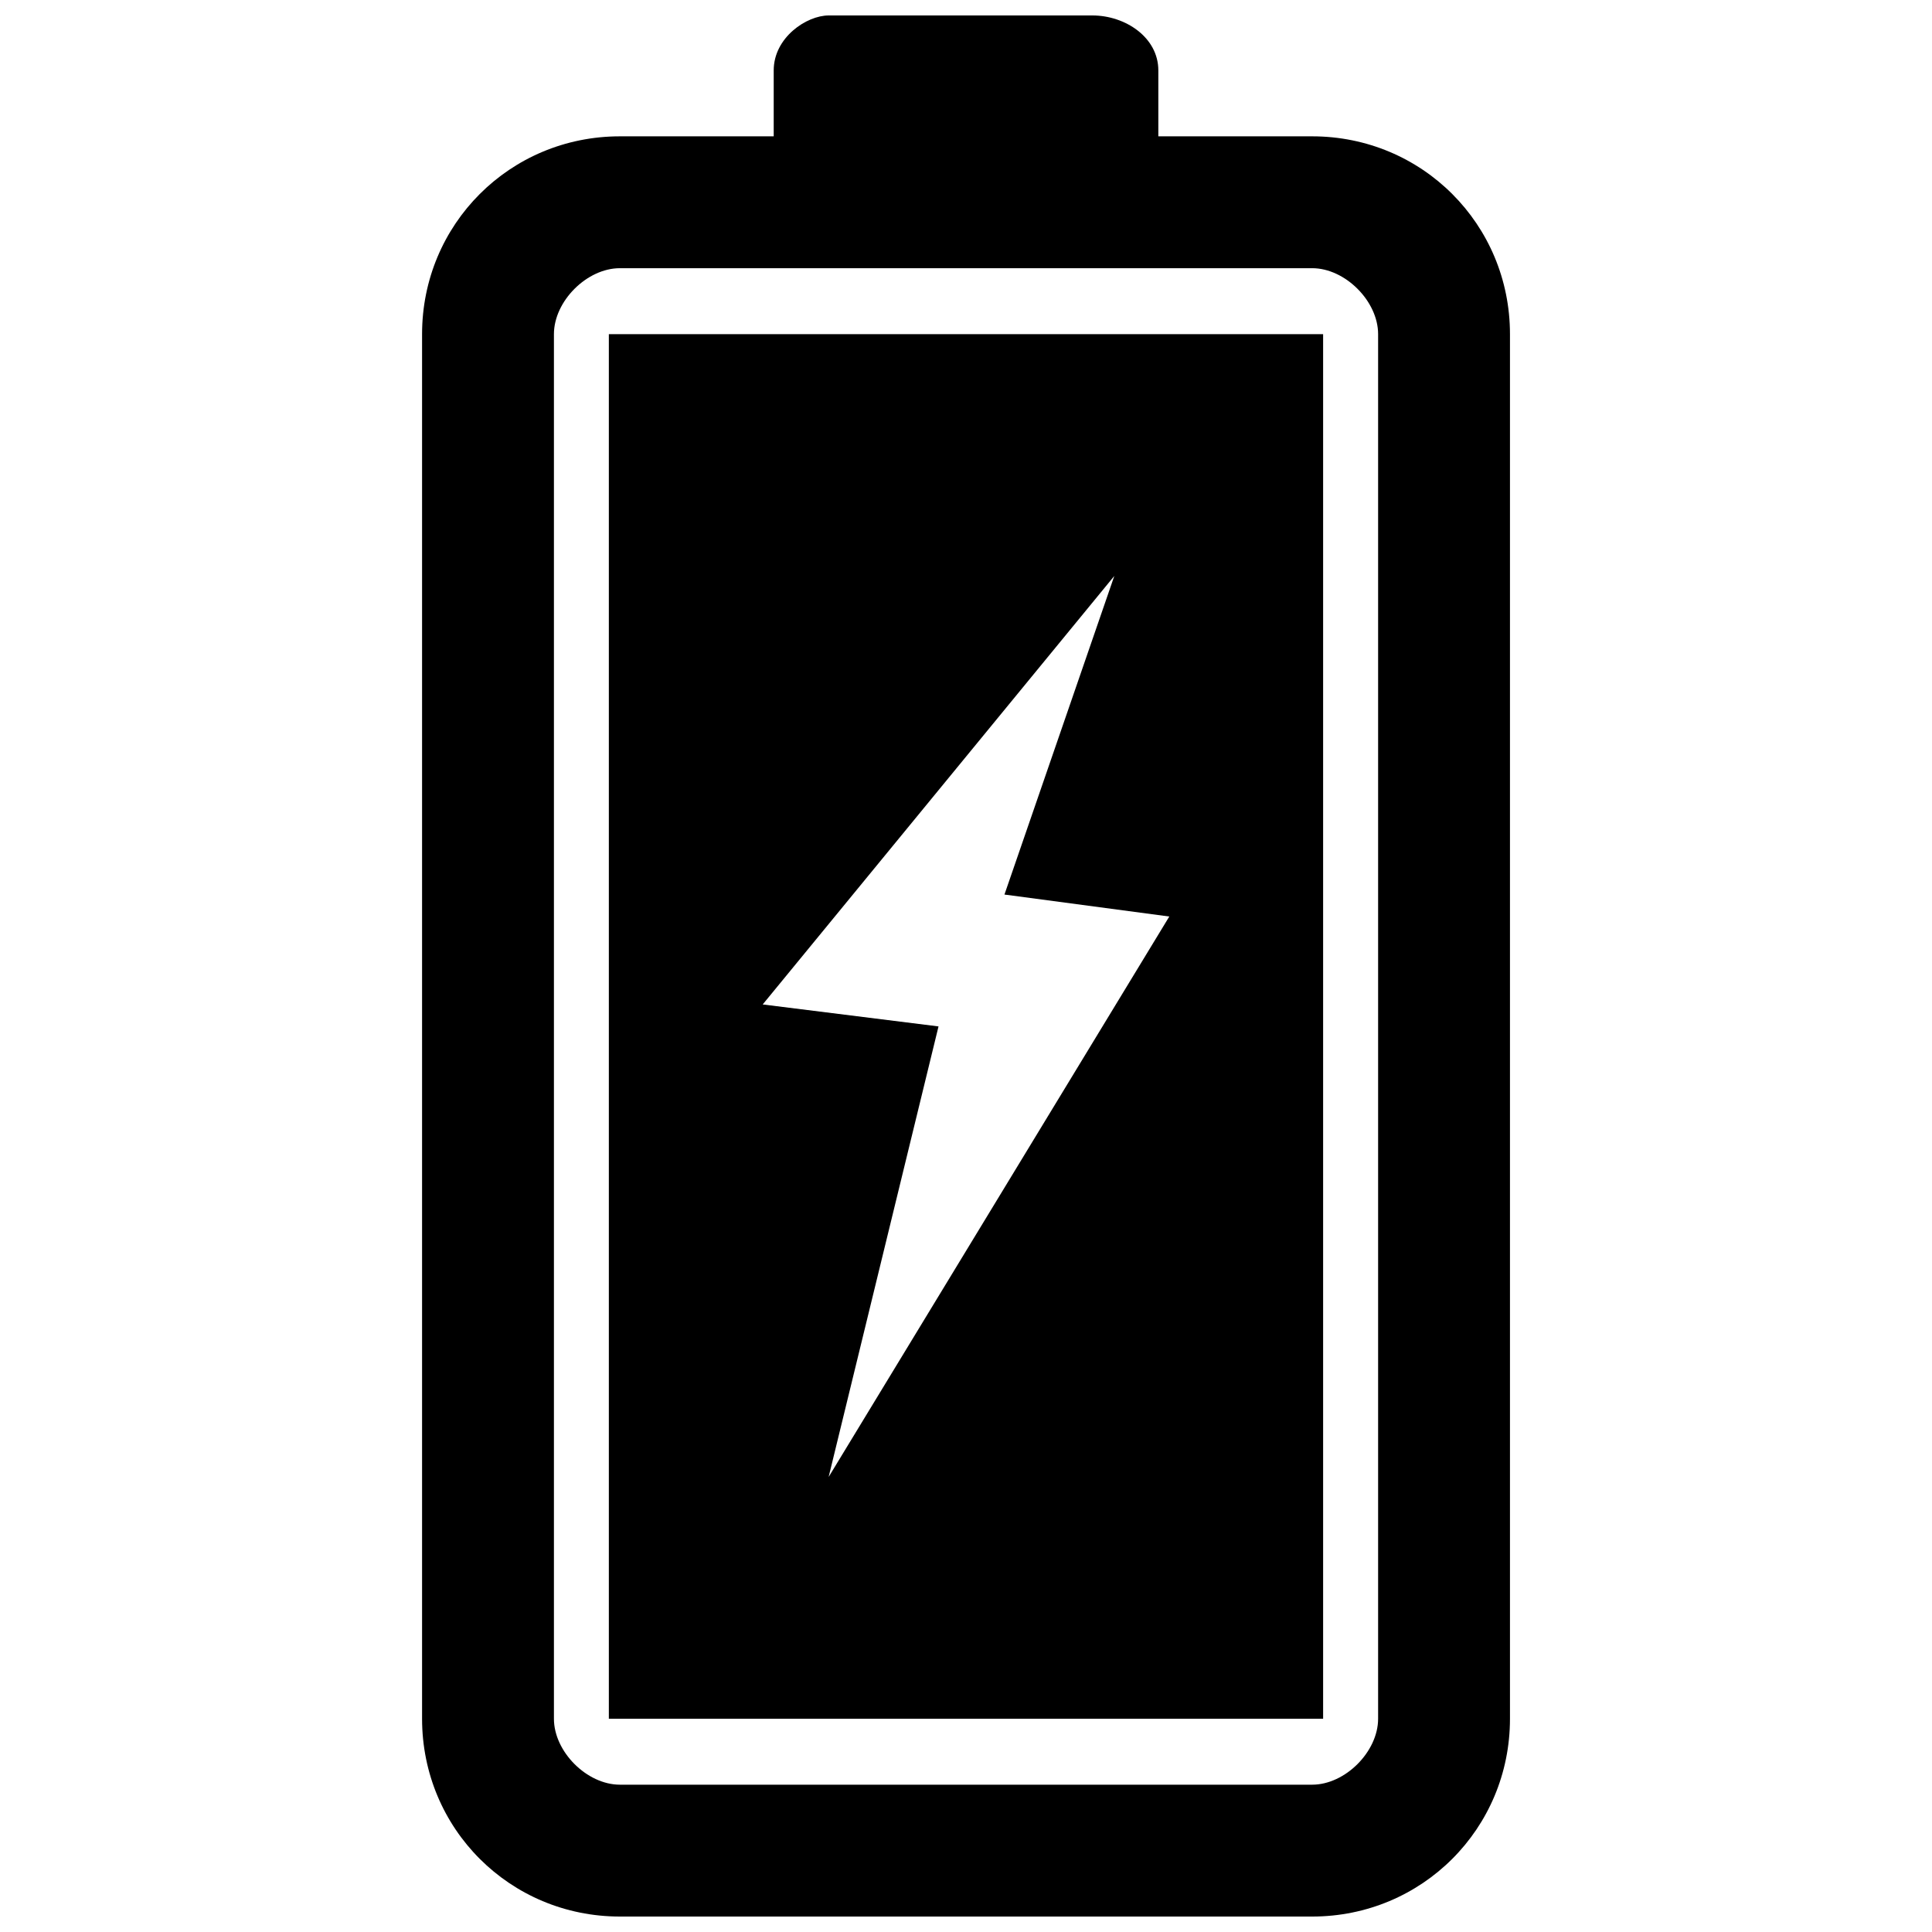 <?xml version="1.0" encoding="UTF-8"?>
<!-- Uploaded to: SVG Repo, www.svgrepo.com, Generator: SVG Repo Mixer Tools -->
<svg width="800px" height="800px" version="1.1" viewBox="144 144 512 512" xmlns="http://www.w3.org/2000/svg">
 <defs>
  <clipPath id="a">
   <path d="m255 148.09h290v503.81h-290z"/>
  </clipPath>
 </defs>
 <g clip-path="url(#a)">
  <path d="m308.27 180.13h40.77v-17.473c0-8.738 8.738-14.562 14.562-14.562h69.895c8.738 0 17.473 5.824 17.473 14.562v17.473h40.77c29.121 0 52.418 23.297 52.418 52.418v366.94c0 29.121-23.297 52.418-52.418 52.418h-183.47c-29.121 0-52.418-23.297-52.418-52.418v-366.94c0-29.121 23.297-52.418 52.418-52.418zm183.47 34.945h-183.47c-8.738 0-17.473 8.738-17.473 17.473v366.94c0 8.738 8.738 17.473 17.473 17.473h183.47c8.738 0 17.473-8.738 17.473-17.473v-366.94c0-8.738-8.738-17.473-17.473-17.473z"/>
 </g>
 <path d="m305.35 232.55h189.29v366.94h-189.29zm133.96 64.066-29.121 84.453 43.684 5.824-90.277 148.52 29.121-119.4-46.594-5.824 93.191-113.57z" fill-rule="evenodd"/>
</svg>